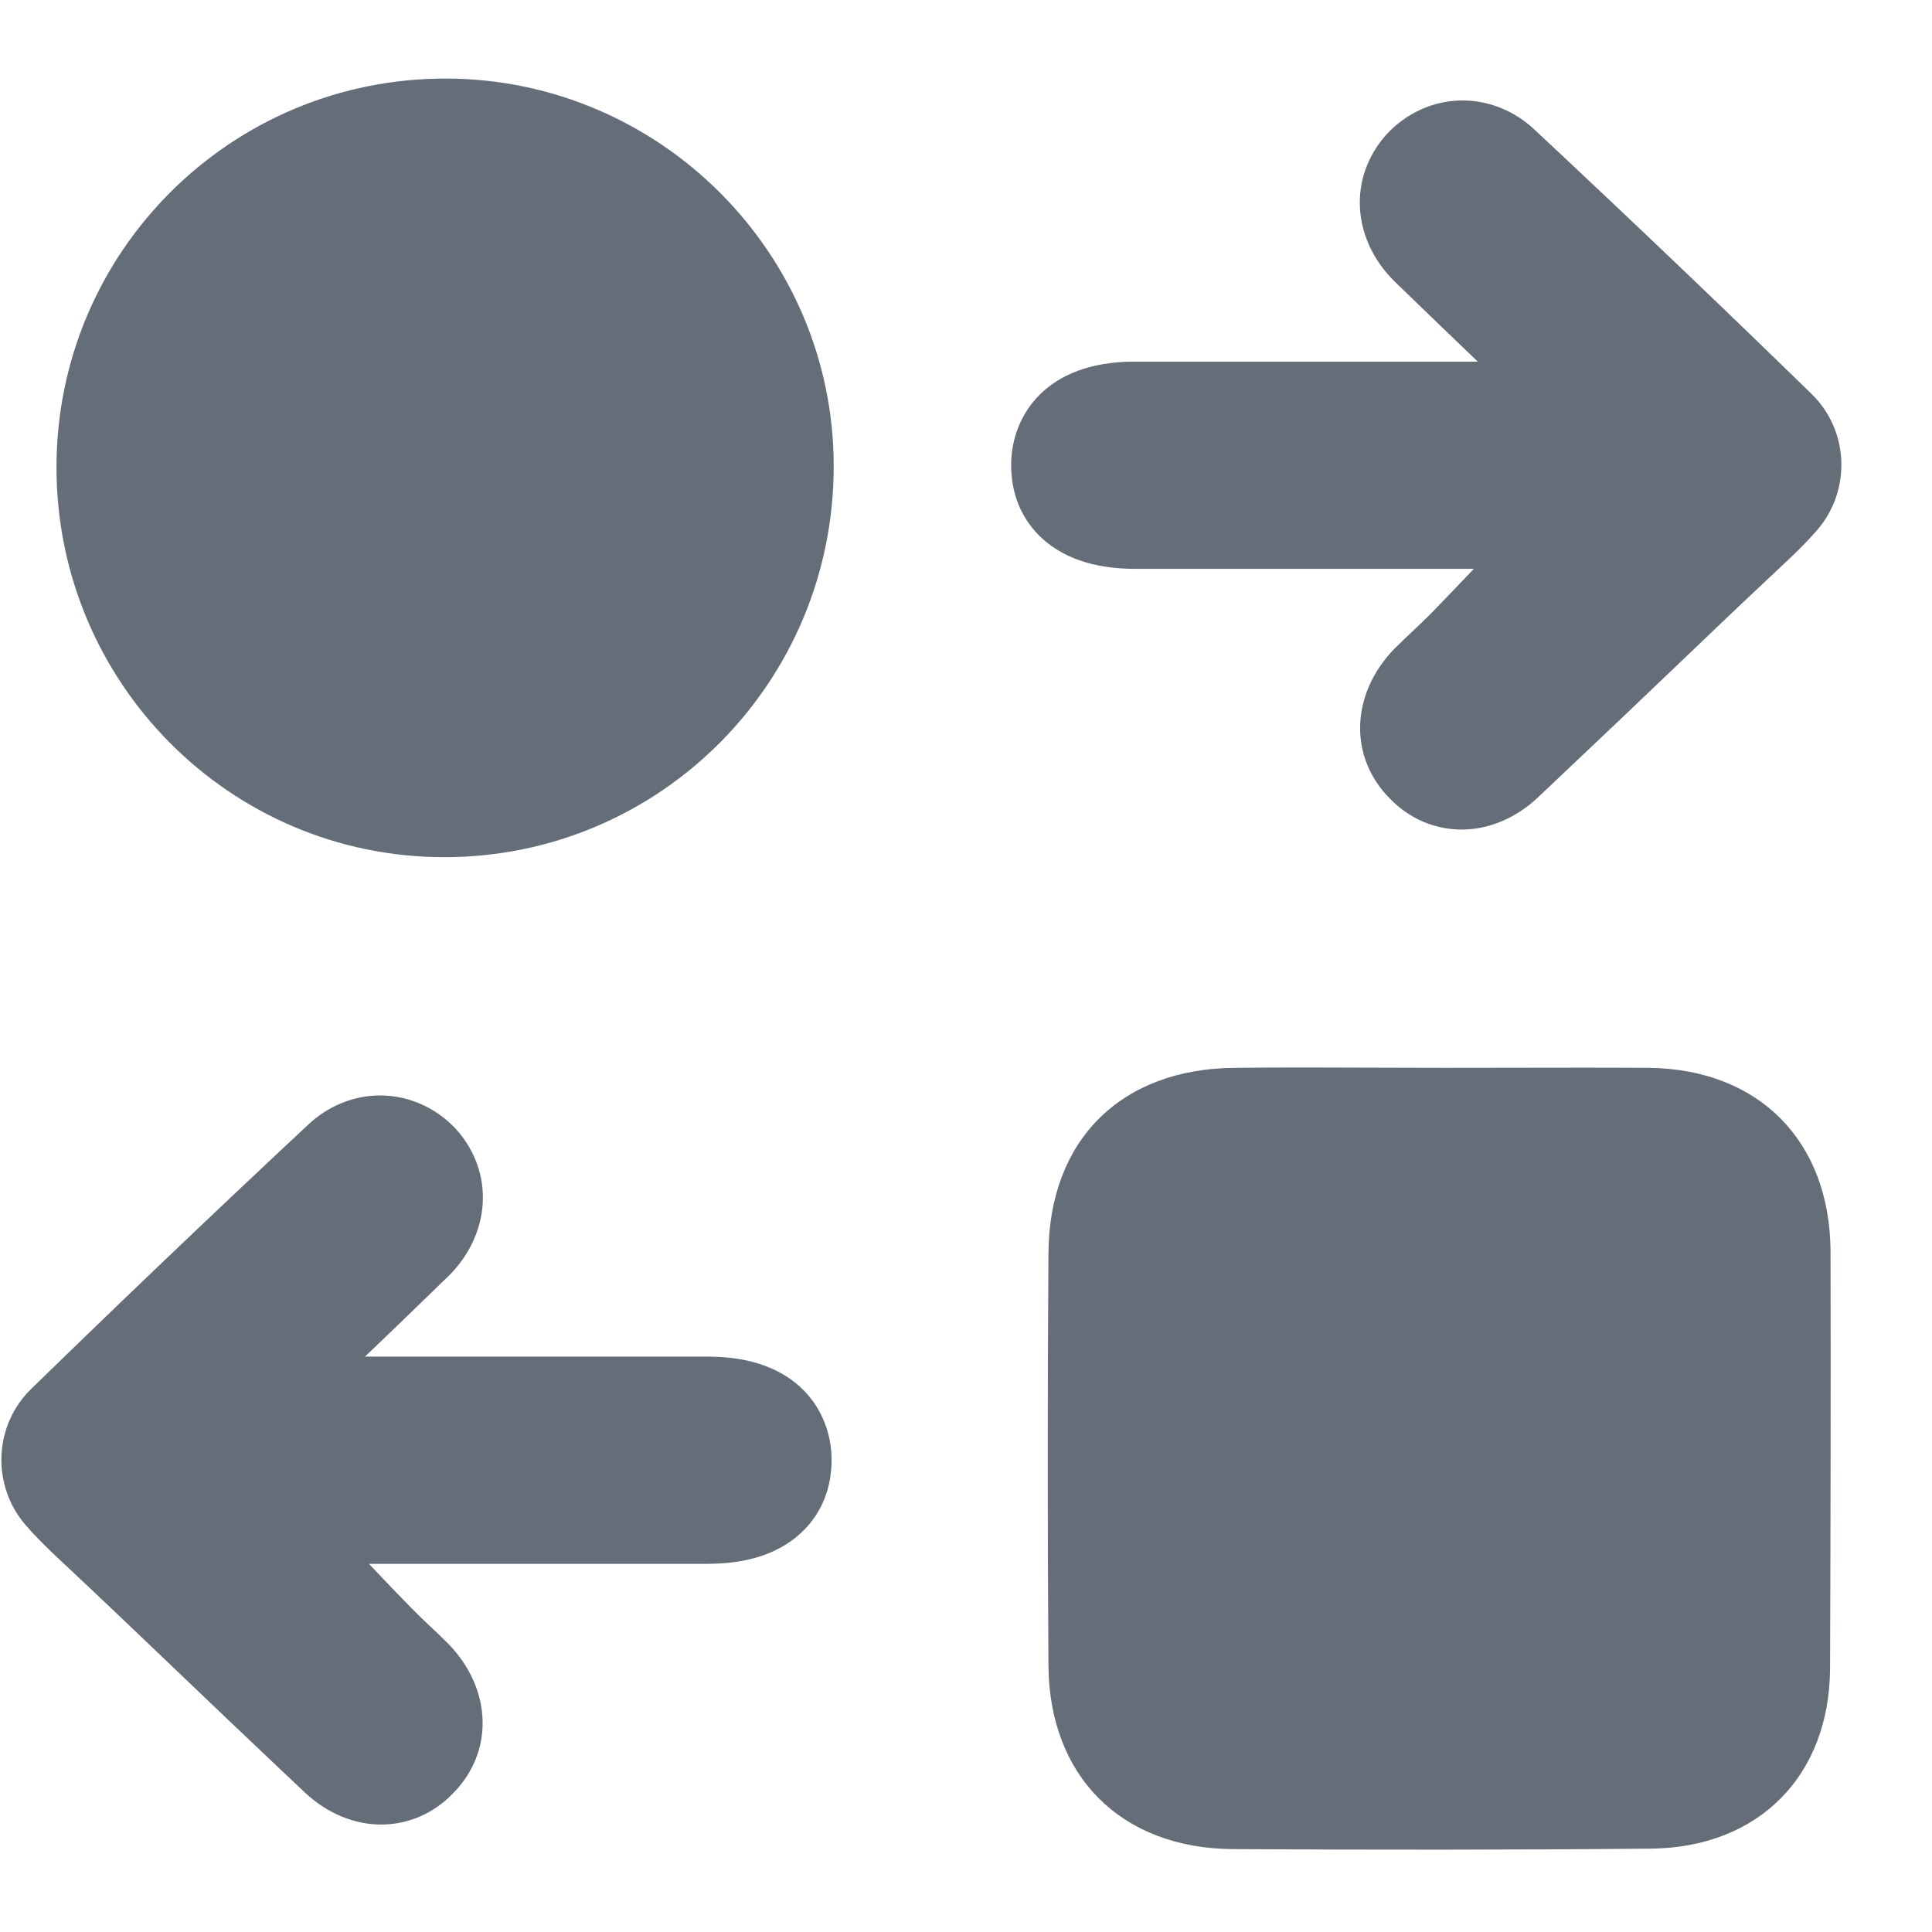<svg width="21" height="21" viewBox="0 0 21 21" fill="none" xmlns="http://www.w3.org/2000/svg">
<path fill-rule="evenodd" clip-rule="evenodd" d="M4.829 9.317C7.176 9.317 9.067 7.412 9.062 5.059C9.058 2.754 7.176 0.868 4.867 0.854C2.514 0.84 0.609 2.74 0.614 5.088C0.619 7.426 2.505 9.317 4.829 9.317ZM17.939 20.094C19.116 20.084 19.887 19.303 19.892 18.132L19.892 18.131C19.897 16.617 19.901 15.103 19.897 13.593C19.887 12.398 19.116 11.622 17.925 11.607C17.424 11.604 16.924 11.605 16.424 11.606H16.424H16.424L16.423 11.606C16.173 11.607 15.923 11.607 15.672 11.607C15.421 11.607 15.171 11.606 14.921 11.605H14.921H14.921H14.921H14.921C14.421 11.603 13.921 11.601 13.42 11.607C12.182 11.617 11.401 12.393 11.396 13.631C11.386 15.117 11.386 16.608 11.396 18.094C11.401 19.303 12.182 20.089 13.396 20.099C14.91 20.108 16.425 20.108 17.939 20.094ZM4.143 19.832C3.848 19.832 3.552 19.708 3.314 19.484C2.733 18.936 2.148 18.379 1.581 17.836C1.357 17.622 1.133 17.408 0.909 17.198C0.883 17.174 0.857 17.149 0.831 17.125L0.831 17.124C0.805 17.099 0.778 17.074 0.752 17.05L0.705 17.006L0.704 17.006C0.562 16.872 0.413 16.733 0.276 16.574C-0.095 16.141 -0.067 15.493 0.338 15.098C1.281 14.179 2.262 13.241 3.343 12.231C3.562 12.022 3.843 11.907 4.133 11.907C4.448 11.907 4.748 12.045 4.962 12.279C5.376 12.745 5.338 13.412 4.872 13.874L4.844 13.9C4.553 14.182 4.258 14.469 3.967 14.746H5.957H7.7C8.672 14.746 9.029 15.341 9.039 15.846C9.043 16.155 8.943 16.422 8.743 16.627C8.5 16.874 8.148 16.998 7.691 16.998H5.567H4.01C4.162 17.16 4.314 17.317 4.467 17.474L4.467 17.474L4.467 17.474L4.467 17.474C4.524 17.532 4.586 17.593 4.652 17.655C4.724 17.722 4.8 17.794 4.876 17.87C5.353 18.365 5.372 19.051 4.914 19.503C4.705 19.717 4.429 19.832 4.143 19.832ZM16.715 8.669C16.477 8.893 16.182 9.017 15.887 9.017C15.601 9.017 15.325 8.902 15.115 8.688C14.658 8.236 14.677 7.55 15.153 7.055C15.23 6.978 15.306 6.907 15.377 6.84C15.444 6.778 15.506 6.716 15.563 6.659C15.715 6.502 15.868 6.345 16.02 6.183H14.463H12.339C11.882 6.183 11.529 6.059 11.286 5.812C11.086 5.607 10.986 5.34 10.991 5.031C11.001 4.526 11.358 3.931 12.329 3.931H14.072H16.063C15.772 3.653 15.476 3.367 15.185 3.085L15.158 3.059C14.691 2.597 14.653 1.93 15.068 1.464C15.282 1.23 15.582 1.092 15.896 1.092C16.187 1.092 16.468 1.207 16.687 1.416C17.768 2.426 18.749 3.364 19.692 4.283C20.097 4.678 20.125 5.326 19.754 5.759C19.617 5.918 19.468 6.057 19.325 6.191C19.309 6.206 19.293 6.221 19.277 6.236C19.251 6.259 19.225 6.284 19.199 6.309C19.173 6.334 19.147 6.359 19.12 6.383C18.896 6.593 18.673 6.807 18.449 7.021C17.882 7.564 17.296 8.121 16.715 8.669Z" fill="#646D78"/>
</svg>
